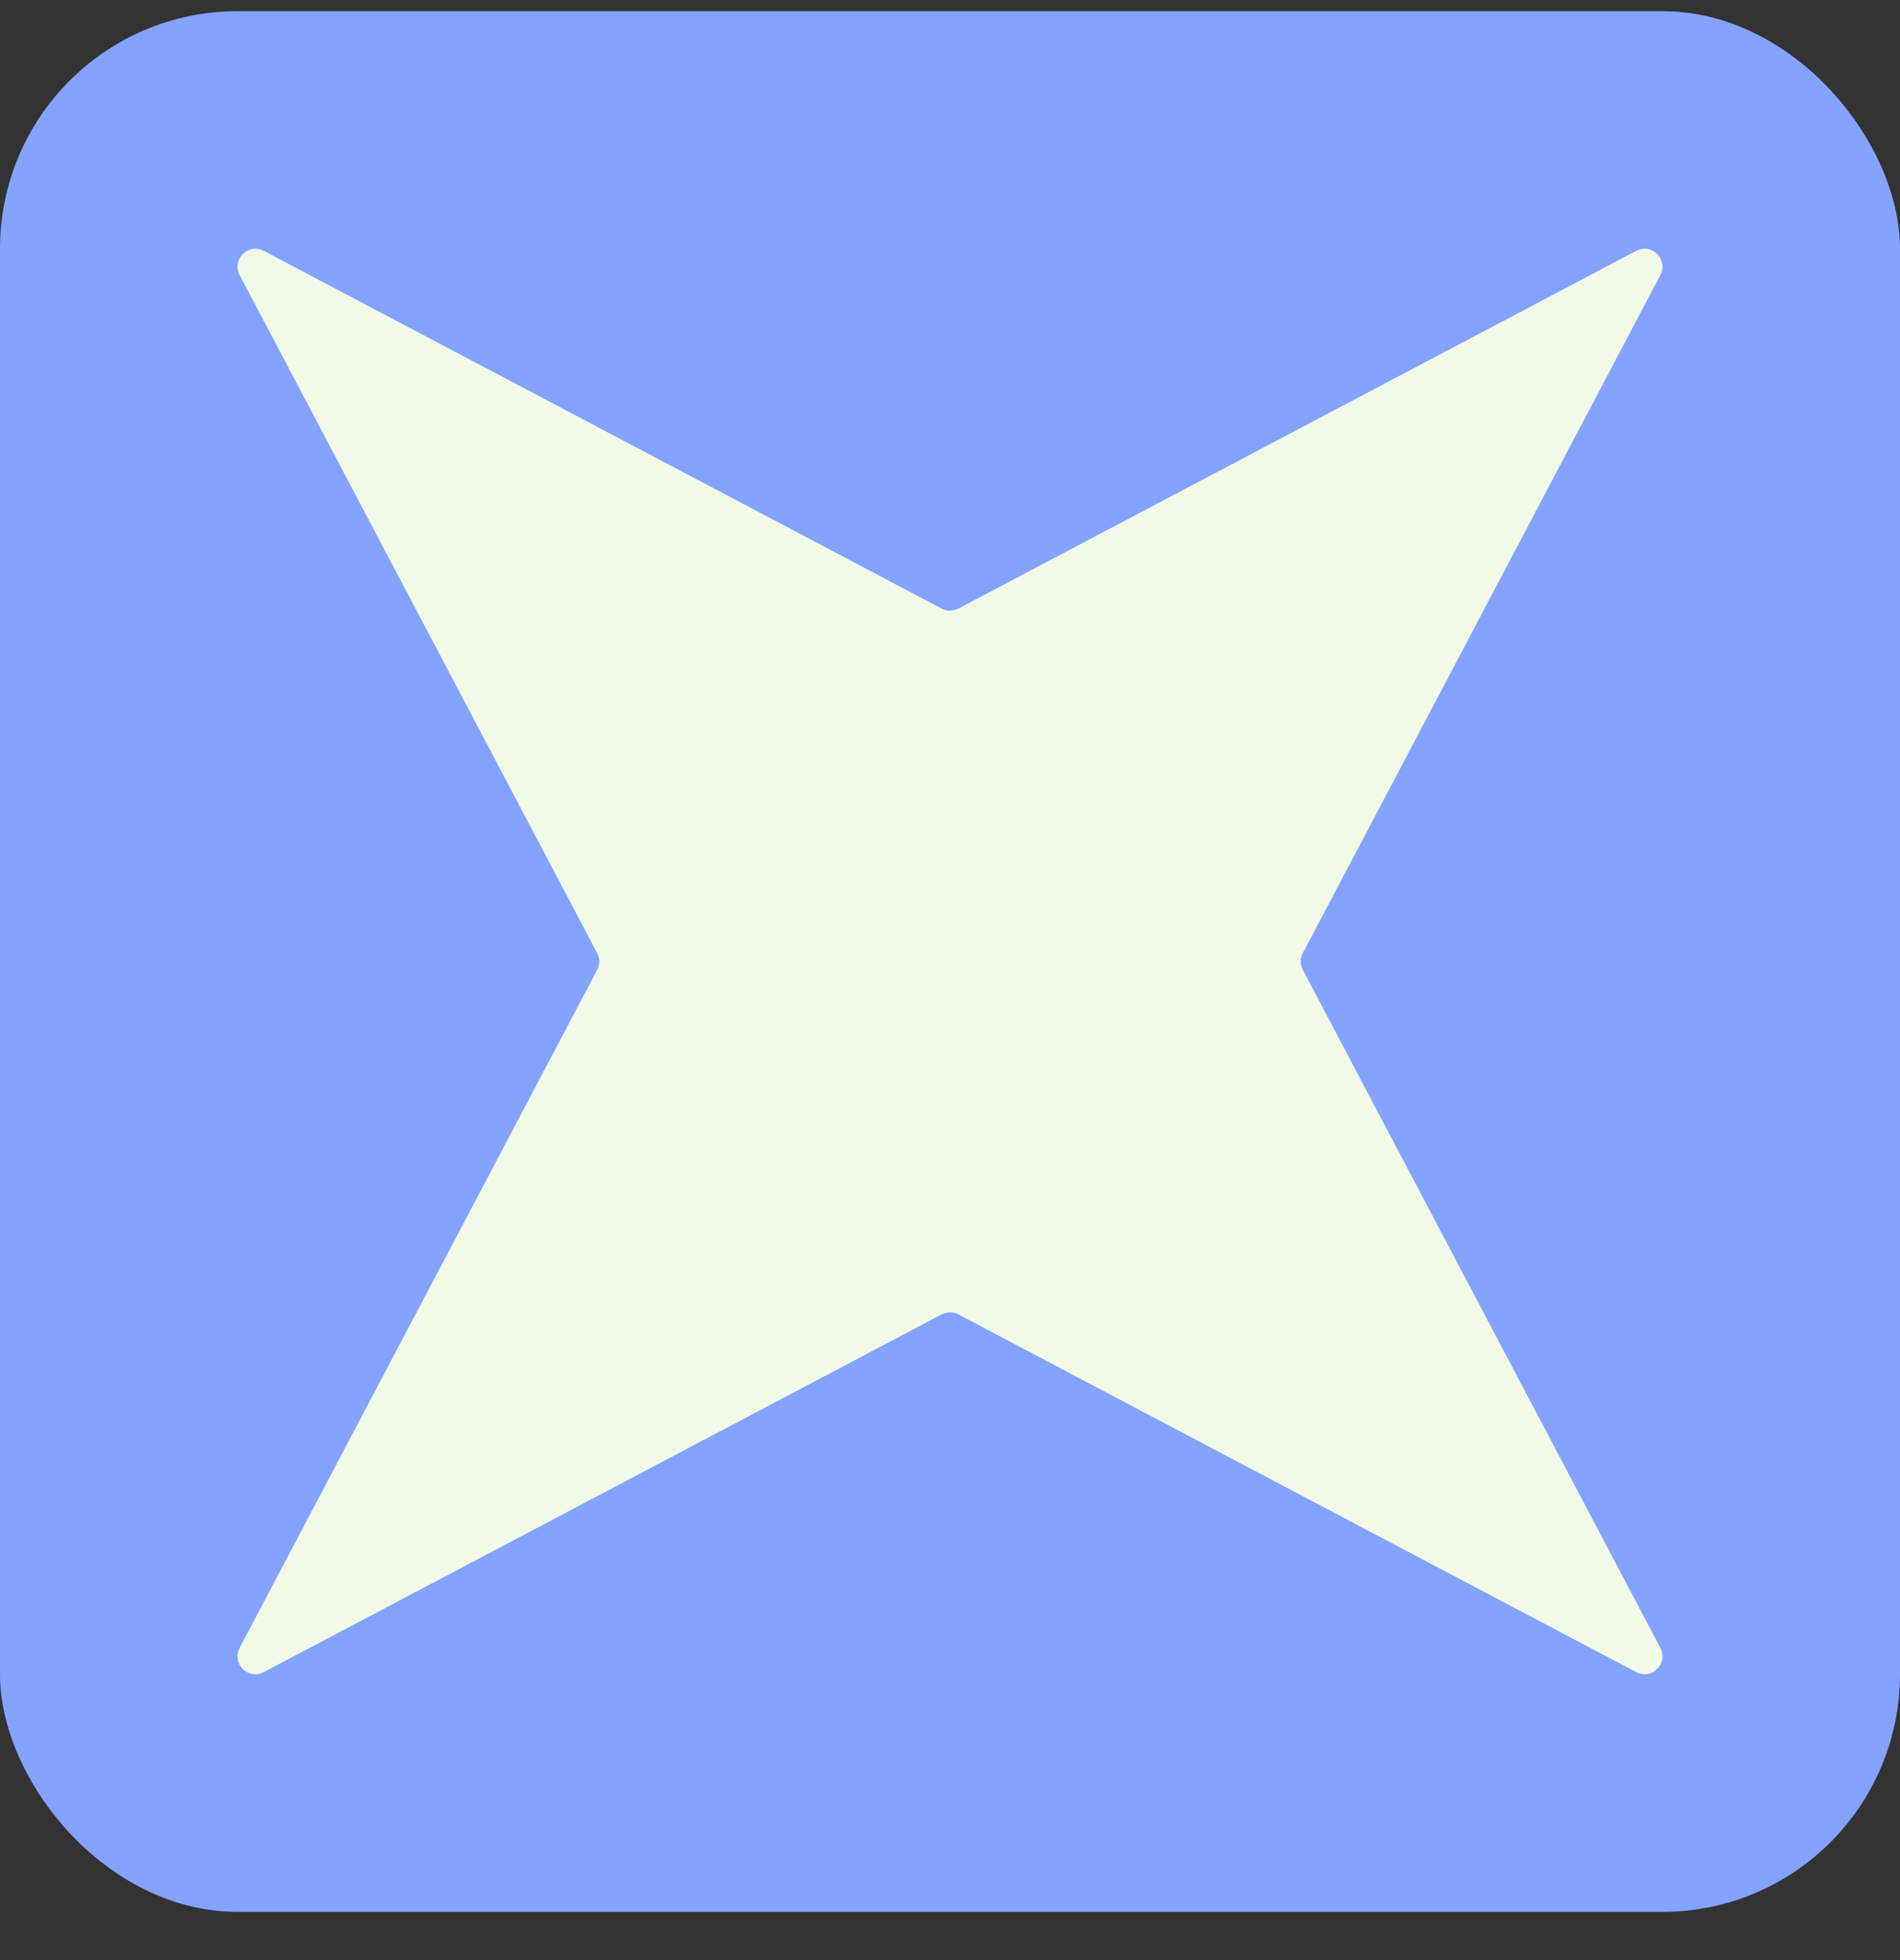<svg width="32" height="33" viewBox="0 0 32 33" fill="none" xmlns="http://www.w3.org/2000/svg">
<rect x="0" y="0" width="32" height="33" fill="#333333" stroke="none"/>
<rect y="0.188" width="32" height="32" rx="4" fill="#84A2FF"/>
<path d="M27.964 4.631L21.942 16.047C21.895 16.135 21.895 16.24 21.942 16.328L27.964 27.744C28.102 28.006 27.819 28.29 27.556 28.151L16.141 22.129C16.053 22.083 15.948 22.083 15.859 22.129L4.444 28.151C4.182 28.29 3.898 28.006 4.036 27.744L10.058 16.328C10.105 16.24 10.105 16.135 10.058 16.047L4.036 4.631C3.898 4.369 4.182 4.085 4.444 4.224L15.859 10.246C15.947 10.292 16.052 10.292 16.141 10.246L27.556 4.224C27.819 4.085 28.102 4.369 27.964 4.631Z" fill="#F1FAE6"/>
</svg>
